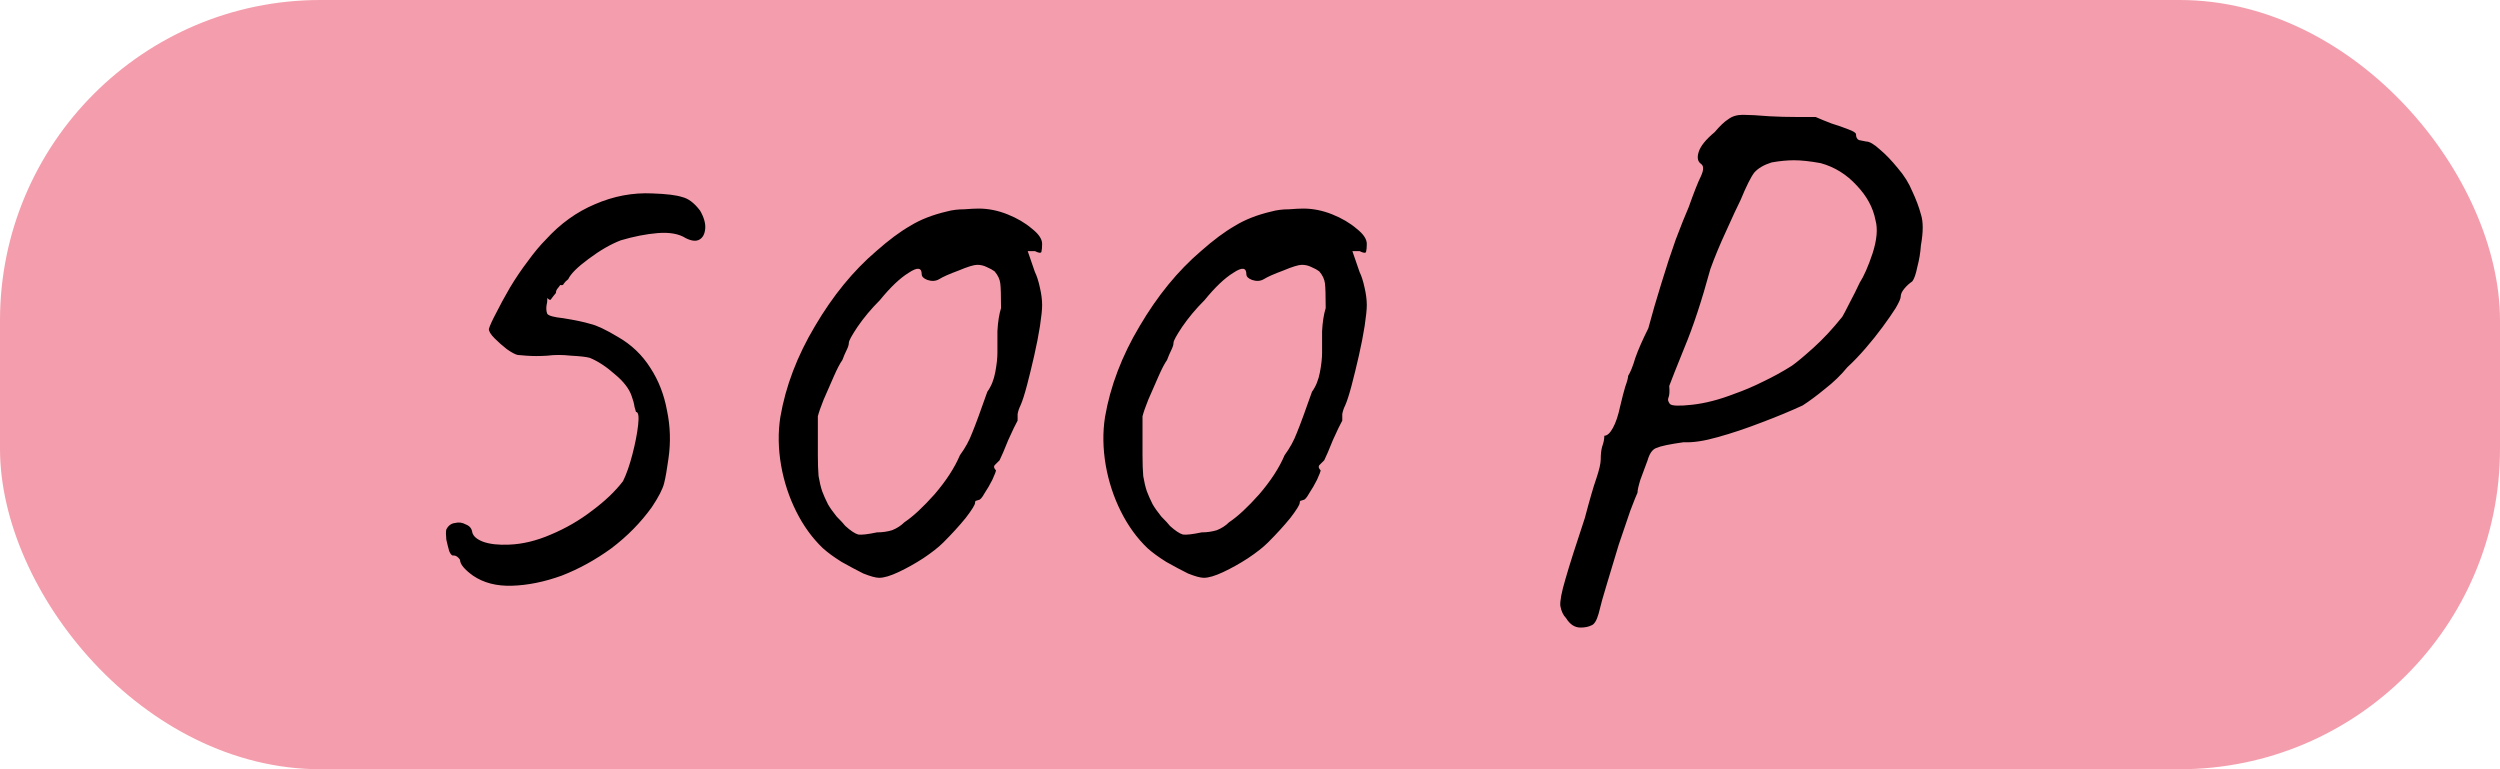 <?xml version="1.0" encoding="UTF-8"?> <svg xmlns="http://www.w3.org/2000/svg" width="156" height="48" viewBox="0 0 156 48" fill="none"><rect width="156" height="48" rx="20" fill="#F49DAC"></rect><path d="M29.515 35.92C28.975 35.53 28.705 35.2 28.705 34.93C28.585 34.75 28.45 34.66 28.3 34.66C28.21 34.69 28.12 34.6 28.03 34.39C27.97 34.18 27.91 33.94 27.85 33.67C27.82 33.37 27.82 33.16 27.85 33.04C27.97 32.8 28.15 32.665 28.39 32.635C28.63 32.575 28.855 32.605 29.065 32.725C29.305 32.815 29.44 32.98 29.47 33.22C29.53 33.46 29.755 33.655 30.145 33.805C30.565 33.955 31.105 34.015 31.765 33.985C32.605 33.955 33.475 33.745 34.375 33.355C35.305 32.965 36.16 32.47 36.94 31.87C37.75 31.27 38.395 30.655 38.875 30.025C39.085 29.605 39.28 29.05 39.46 28.36C39.64 27.67 39.76 27.055 39.82 26.515C39.88 25.975 39.835 25.705 39.685 25.705C39.685 25.705 39.655 25.6 39.595 25.39C39.565 25.18 39.505 24.955 39.415 24.715C39.265 24.265 38.92 23.815 38.38 23.365C37.84 22.885 37.315 22.54 36.805 22.33C36.595 22.27 36.205 22.225 35.635 22.195C35.095 22.135 34.6 22.135 34.15 22.195C33.67 22.225 33.235 22.225 32.845 22.195C32.485 22.165 32.305 22.15 32.305 22.15C32.155 22.12 31.93 22 31.63 21.79C31.36 21.58 31.105 21.355 30.865 21.115C30.625 20.875 30.505 20.68 30.505 20.53C30.565 20.32 30.715 19.99 30.955 19.54C31.195 19.06 31.48 18.535 31.81 17.965C32.17 17.365 32.545 16.81 32.935 16.3C33.325 15.76 33.7 15.31 34.06 14.95C34.96 13.96 35.98 13.225 37.12 12.745C38.29 12.235 39.49 12.01 40.72 12.07C41.59 12.1 42.205 12.175 42.565 12.295C42.955 12.385 43.33 12.67 43.69 13.15C43.93 13.57 44.035 13.945 44.005 14.275C43.975 14.605 43.855 14.83 43.645 14.95C43.435 15.07 43.15 15.04 42.79 14.86C42.37 14.59 41.785 14.485 41.035 14.545C40.315 14.605 39.55 14.755 38.74 14.995C38.11 15.235 37.435 15.625 36.715 16.165C36.025 16.675 35.605 17.095 35.455 17.425C35.335 17.515 35.245 17.605 35.185 17.695C35.155 17.785 35.08 17.815 34.96 17.785C34.96 17.785 34.915 17.845 34.825 17.965C34.735 18.055 34.69 18.16 34.69 18.28C34.54 18.46 34.435 18.595 34.375 18.685C34.345 18.745 34.27 18.715 34.15 18.595C34.15 18.595 34.15 18.64 34.15 18.73C34.15 18.82 34.135 18.925 34.105 19.045C34.075 19.255 34.09 19.435 34.15 19.585C34.24 19.705 34.57 19.795 35.14 19.855C35.89 19.975 36.46 20.095 36.85 20.215C37.24 20.305 37.81 20.575 38.56 21.025C39.4 21.505 40.075 22.15 40.585 22.96C41.095 23.74 41.44 24.625 41.62 25.615C41.83 26.605 41.86 27.61 41.71 28.63C41.62 29.29 41.53 29.8 41.44 30.16C41.35 30.52 41.095 31.015 40.675 31.645C39.985 32.605 39.145 33.46 38.155 34.21C37.165 34.93 36.13 35.5 35.05 35.92C33.97 36.31 32.935 36.52 31.945 36.55C30.985 36.58 30.175 36.37 29.515 35.92ZM54.859 36.055C54.649 36.055 54.319 35.965 53.869 35.785C53.449 35.575 52.999 35.335 52.519 35.065C52.039 34.765 51.649 34.48 51.349 34.21C50.689 33.58 50.134 32.815 49.684 31.915C49.234 31.015 48.919 30.055 48.739 29.035C48.559 27.985 48.544 26.98 48.694 26.02C49.024 24.1 49.744 22.21 50.854 20.35C51.964 18.46 53.239 16.9 54.679 15.67C55.459 14.98 56.164 14.455 56.794 14.095C57.424 13.705 58.189 13.405 59.089 13.195C59.419 13.105 59.779 13.06 60.169 13.06C60.559 13.03 60.859 13.015 61.069 13.015C61.669 13.015 62.269 13.135 62.869 13.375C63.469 13.615 63.979 13.915 64.399 14.275C64.819 14.605 65.029 14.92 65.029 15.22C65.029 15.43 65.014 15.595 64.984 15.715C64.954 15.805 64.819 15.79 64.579 15.67H64.129L64.579 16.975C64.699 17.215 64.804 17.545 64.894 17.965C64.984 18.355 65.029 18.715 65.029 19.045C65.029 19.315 64.984 19.75 64.894 20.35C64.804 20.92 64.684 21.535 64.534 22.195C64.384 22.855 64.234 23.47 64.084 24.04C63.934 24.61 63.799 25.03 63.679 25.3C63.589 25.48 63.529 25.66 63.499 25.84C63.499 25.99 63.499 26.125 63.499 26.245C63.379 26.455 63.184 26.86 62.914 27.46C62.674 28.06 62.494 28.48 62.374 28.72C62.254 28.84 62.149 28.945 62.059 29.035C61.999 29.125 62.029 29.23 62.149 29.35C62.149 29.41 62.074 29.605 61.924 29.935C61.774 30.235 61.609 30.52 61.429 30.79C61.279 31.06 61.159 31.195 61.069 31.195C61.069 31.195 61.024 31.21 60.934 31.24C60.874 31.24 60.844 31.285 60.844 31.375C60.844 31.495 60.649 31.81 60.259 32.32C59.869 32.8 59.404 33.31 58.864 33.85C58.564 34.15 58.144 34.48 57.604 34.84C57.094 35.17 56.584 35.455 56.074 35.695C55.564 35.935 55.159 36.055 54.859 36.055ZM54.724 33.22C55.054 33.22 55.369 33.175 55.669 33.085C55.969 32.965 56.224 32.8 56.434 32.59C56.974 32.23 57.604 31.645 58.324 30.835C59.044 29.995 59.569 29.185 59.899 28.405C60.229 27.955 60.484 27.49 60.664 27.01C60.874 26.5 61.189 25.645 61.609 24.445C61.849 24.115 62.014 23.71 62.104 23.23C62.194 22.75 62.239 22.345 62.239 22.015C62.239 21.685 62.239 21.235 62.239 20.665C62.269 20.095 62.344 19.615 62.464 19.225C62.464 18.445 62.449 17.935 62.419 17.695C62.389 17.425 62.269 17.17 62.059 16.93C61.939 16.84 61.774 16.75 61.564 16.66C61.384 16.57 61.189 16.525 60.979 16.525C60.769 16.525 60.379 16.645 59.809 16.885C59.239 17.095 58.834 17.275 58.594 17.425C58.384 17.545 58.144 17.56 57.874 17.47C57.634 17.38 57.514 17.26 57.514 17.11C57.514 16.69 57.244 16.66 56.704 17.02C56.164 17.35 55.564 17.92 54.904 18.73C54.364 19.27 53.899 19.825 53.509 20.395C53.149 20.935 52.969 21.265 52.969 21.385C52.969 21.505 52.924 21.655 52.834 21.835C52.744 22.015 52.654 22.225 52.564 22.465C52.414 22.675 52.234 23.02 52.024 23.5C51.814 23.98 51.604 24.46 51.394 24.94C51.214 25.39 51.094 25.735 51.034 25.975C51.034 26.095 51.034 26.425 51.034 26.965C51.034 27.475 51.034 27.955 51.034 28.405C51.034 28.915 51.049 29.35 51.079 29.71C51.139 30.07 51.214 30.385 51.304 30.655C51.394 30.895 51.514 31.165 51.664 31.465C51.784 31.675 51.964 31.93 52.204 32.23C52.474 32.5 52.654 32.695 52.744 32.815C53.074 33.115 53.344 33.295 53.554 33.355C53.764 33.385 54.154 33.34 54.724 33.22ZM75.118 36.055C74.908 36.055 74.578 35.965 74.128 35.785C73.708 35.575 73.258 35.335 72.778 35.065C72.298 34.765 71.908 34.48 71.608 34.21C70.948 33.58 70.393 32.815 69.943 31.915C69.493 31.015 69.178 30.055 68.998 29.035C68.818 27.985 68.803 26.98 68.953 26.02C69.283 24.1 70.003 22.21 71.113 20.35C72.223 18.46 73.498 16.9 74.938 15.67C75.718 14.98 76.423 14.455 77.053 14.095C77.683 13.705 78.448 13.405 79.348 13.195C79.678 13.105 80.038 13.06 80.428 13.06C80.818 13.03 81.118 13.015 81.328 13.015C81.928 13.015 82.528 13.135 83.128 13.375C83.728 13.615 84.238 13.915 84.658 14.275C85.078 14.605 85.288 14.92 85.288 15.22C85.288 15.43 85.273 15.595 85.243 15.715C85.213 15.805 85.078 15.79 84.838 15.67H84.388L84.838 16.975C84.958 17.215 85.063 17.545 85.153 17.965C85.243 18.355 85.288 18.715 85.288 19.045C85.288 19.315 85.243 19.75 85.153 20.35C85.063 20.92 84.943 21.535 84.793 22.195C84.643 22.855 84.493 23.47 84.343 24.04C84.193 24.61 84.058 25.03 83.938 25.3C83.848 25.48 83.788 25.66 83.758 25.84C83.758 25.99 83.758 26.125 83.758 26.245C83.638 26.455 83.443 26.86 83.173 27.46C82.933 28.06 82.753 28.48 82.633 28.72C82.513 28.84 82.408 28.945 82.318 29.035C82.258 29.125 82.288 29.23 82.408 29.35C82.408 29.41 82.333 29.605 82.183 29.935C82.033 30.235 81.868 30.52 81.688 30.79C81.538 31.06 81.418 31.195 81.328 31.195C81.328 31.195 81.283 31.21 81.193 31.24C81.133 31.24 81.103 31.285 81.103 31.375C81.103 31.495 80.908 31.81 80.518 32.32C80.128 32.8 79.663 33.31 79.123 33.85C78.823 34.15 78.403 34.48 77.863 34.84C77.353 35.17 76.843 35.455 76.333 35.695C75.823 35.935 75.418 36.055 75.118 36.055ZM74.983 33.22C75.313 33.22 75.628 33.175 75.928 33.085C76.228 32.965 76.483 32.8 76.693 32.59C77.233 32.23 77.863 31.645 78.583 30.835C79.303 29.995 79.828 29.185 80.158 28.405C80.488 27.955 80.743 27.49 80.923 27.01C81.133 26.5 81.448 25.645 81.868 24.445C82.108 24.115 82.273 23.71 82.363 23.23C82.453 22.75 82.498 22.345 82.498 22.015C82.498 21.685 82.498 21.235 82.498 20.665C82.528 20.095 82.603 19.615 82.723 19.225C82.723 18.445 82.708 17.935 82.678 17.695C82.648 17.425 82.528 17.17 82.318 16.93C82.198 16.84 82.033 16.75 81.823 16.66C81.643 16.57 81.448 16.525 81.238 16.525C81.028 16.525 80.638 16.645 80.068 16.885C79.498 17.095 79.093 17.275 78.853 17.425C78.643 17.545 78.403 17.56 78.133 17.47C77.893 17.38 77.773 17.26 77.773 17.11C77.773 16.69 77.503 16.66 76.963 17.02C76.423 17.35 75.823 17.92 75.163 18.73C74.623 19.27 74.158 19.825 73.768 20.395C73.408 20.935 73.228 21.265 73.228 21.385C73.228 21.505 73.183 21.655 73.093 21.835C73.003 22.015 72.913 22.225 72.823 22.465C72.673 22.675 72.493 23.02 72.283 23.5C72.073 23.98 71.863 24.46 71.653 24.94C71.473 25.39 71.353 25.735 71.293 25.975C71.293 26.095 71.293 26.425 71.293 26.965C71.293 27.475 71.293 27.955 71.293 28.405C71.293 28.915 71.308 29.35 71.338 29.71C71.398 30.07 71.473 30.385 71.563 30.655C71.653 30.895 71.773 31.165 71.923 31.465C72.043 31.675 72.223 31.93 72.463 32.23C72.733 32.5 72.913 32.695 73.003 32.815C73.333 33.115 73.603 33.295 73.813 33.355C74.023 33.385 74.413 33.34 74.983 33.22ZM98.625 39.16C98.265 39.16 97.965 38.965 97.725 38.575C97.545 38.395 97.425 38.14 97.365 37.81C97.335 37.51 97.44 36.955 97.68 36.145C97.92 35.305 98.325 34.03 98.895 32.32C99.195 31.18 99.435 30.355 99.615 29.845C99.795 29.305 99.885 28.915 99.885 28.675C99.885 28.345 99.915 28.075 99.975 27.865C100.065 27.625 100.11 27.4 100.11 27.19C100.29 27.19 100.47 27.025 100.65 26.695C100.83 26.365 100.98 25.915 101.1 25.345C101.22 24.835 101.325 24.43 101.415 24.13C101.535 23.8 101.595 23.575 101.595 23.455C101.745 23.215 101.895 22.84 102.045 22.33C102.225 21.82 102.495 21.205 102.855 20.485C103.095 19.585 103.365 18.655 103.665 17.695C103.965 16.705 104.265 15.79 104.565 14.95C104.895 14.08 105.165 13.405 105.375 12.925C105.705 11.995 105.96 11.35 106.14 10.99C106.32 10.6 106.32 10.345 106.14 10.225C105.93 10.075 105.885 9.82 106.005 9.46C106.125 9.1 106.455 8.695 106.995 8.245C107.325 7.855 107.61 7.585 107.85 7.435C108.09 7.255 108.39 7.165 108.75 7.165C109.14 7.165 109.695 7.195 110.415 7.255C110.955 7.285 111.525 7.3 112.125 7.3C112.755 7.3 113.145 7.3 113.295 7.3C113.565 7.42 113.895 7.555 114.285 7.705C114.675 7.825 115.02 7.945 115.32 8.065C115.65 8.185 115.815 8.29 115.815 8.38C115.815 8.56 115.875 8.68 115.995 8.74C116.145 8.77 116.295 8.8 116.445 8.83C116.655 8.83 116.94 8.995 117.3 9.325C117.66 9.625 118.035 10.015 118.425 10.495C118.815 10.945 119.115 11.425 119.325 11.935C119.565 12.445 119.745 12.925 119.865 13.375C120.015 13.825 120.015 14.47 119.865 15.31C119.835 15.76 119.76 16.21 119.64 16.66C119.55 17.11 119.445 17.41 119.325 17.56C119.145 17.68 118.98 17.83 118.83 18.01C118.68 18.19 118.605 18.355 118.605 18.505C118.605 18.625 118.5 18.865 118.29 19.225C118.08 19.555 117.81 19.945 117.48 20.395C117.15 20.845 116.79 21.295 116.4 21.745C116.01 22.195 115.635 22.585 115.275 22.915C114.885 23.395 114.42 23.845 113.88 24.265C113.37 24.685 112.905 25.03 112.485 25.3C111.705 25.66 110.835 26.02 109.875 26.38C108.945 26.74 108.045 27.04 107.175 27.28C106.335 27.52 105.63 27.625 105.06 27.595C104.19 27.715 103.62 27.835 103.35 27.955C103.11 28.045 102.93 28.3 102.81 28.72C102.66 29.11 102.51 29.515 102.36 29.935C102.24 30.325 102.18 30.595 102.18 30.745C102.12 30.865 101.97 31.24 101.73 31.87C101.52 32.47 101.28 33.175 101.01 33.985C100.77 34.795 100.53 35.59 100.29 36.37C100.05 37.15 99.87 37.795 99.75 38.305C99.63 38.725 99.48 38.965 99.3 39.025C99.12 39.115 98.895 39.16 98.625 39.16ZM104.205 25.21C104.325 25.33 104.79 25.345 105.6 25.255C106.41 25.165 107.28 24.94 108.21 24.58C108.81 24.37 109.41 24.115 110.01 23.815C110.64 23.515 111.24 23.185 111.81 22.825C112.11 22.615 112.56 22.24 113.16 21.7C113.76 21.16 114.36 20.515 114.96 19.765C115.05 19.615 115.2 19.33 115.41 18.91C115.65 18.46 115.86 18.04 116.04 17.65C116.31 17.23 116.58 16.615 116.85 15.805C117.12 14.965 117.18 14.275 117.03 13.735C116.88 12.955 116.49 12.235 115.86 11.575C115.23 10.885 114.48 10.42 113.61 10.18C112.95 10.06 112.395 10 111.945 10C111.525 10 111.06 10.045 110.55 10.135C110.07 10.285 109.71 10.495 109.47 10.765C109.26 11.035 108.975 11.605 108.615 12.475C108.405 12.895 108.105 13.54 107.715 14.41C107.325 15.25 106.995 16.045 106.725 16.795C106.185 18.775 105.645 20.41 105.105 21.7C104.595 22.96 104.28 23.755 104.16 24.085C104.19 24.415 104.175 24.655 104.115 24.805C104.055 24.925 104.085 25.06 104.205 25.21Z" fill="black"></path></svg> 